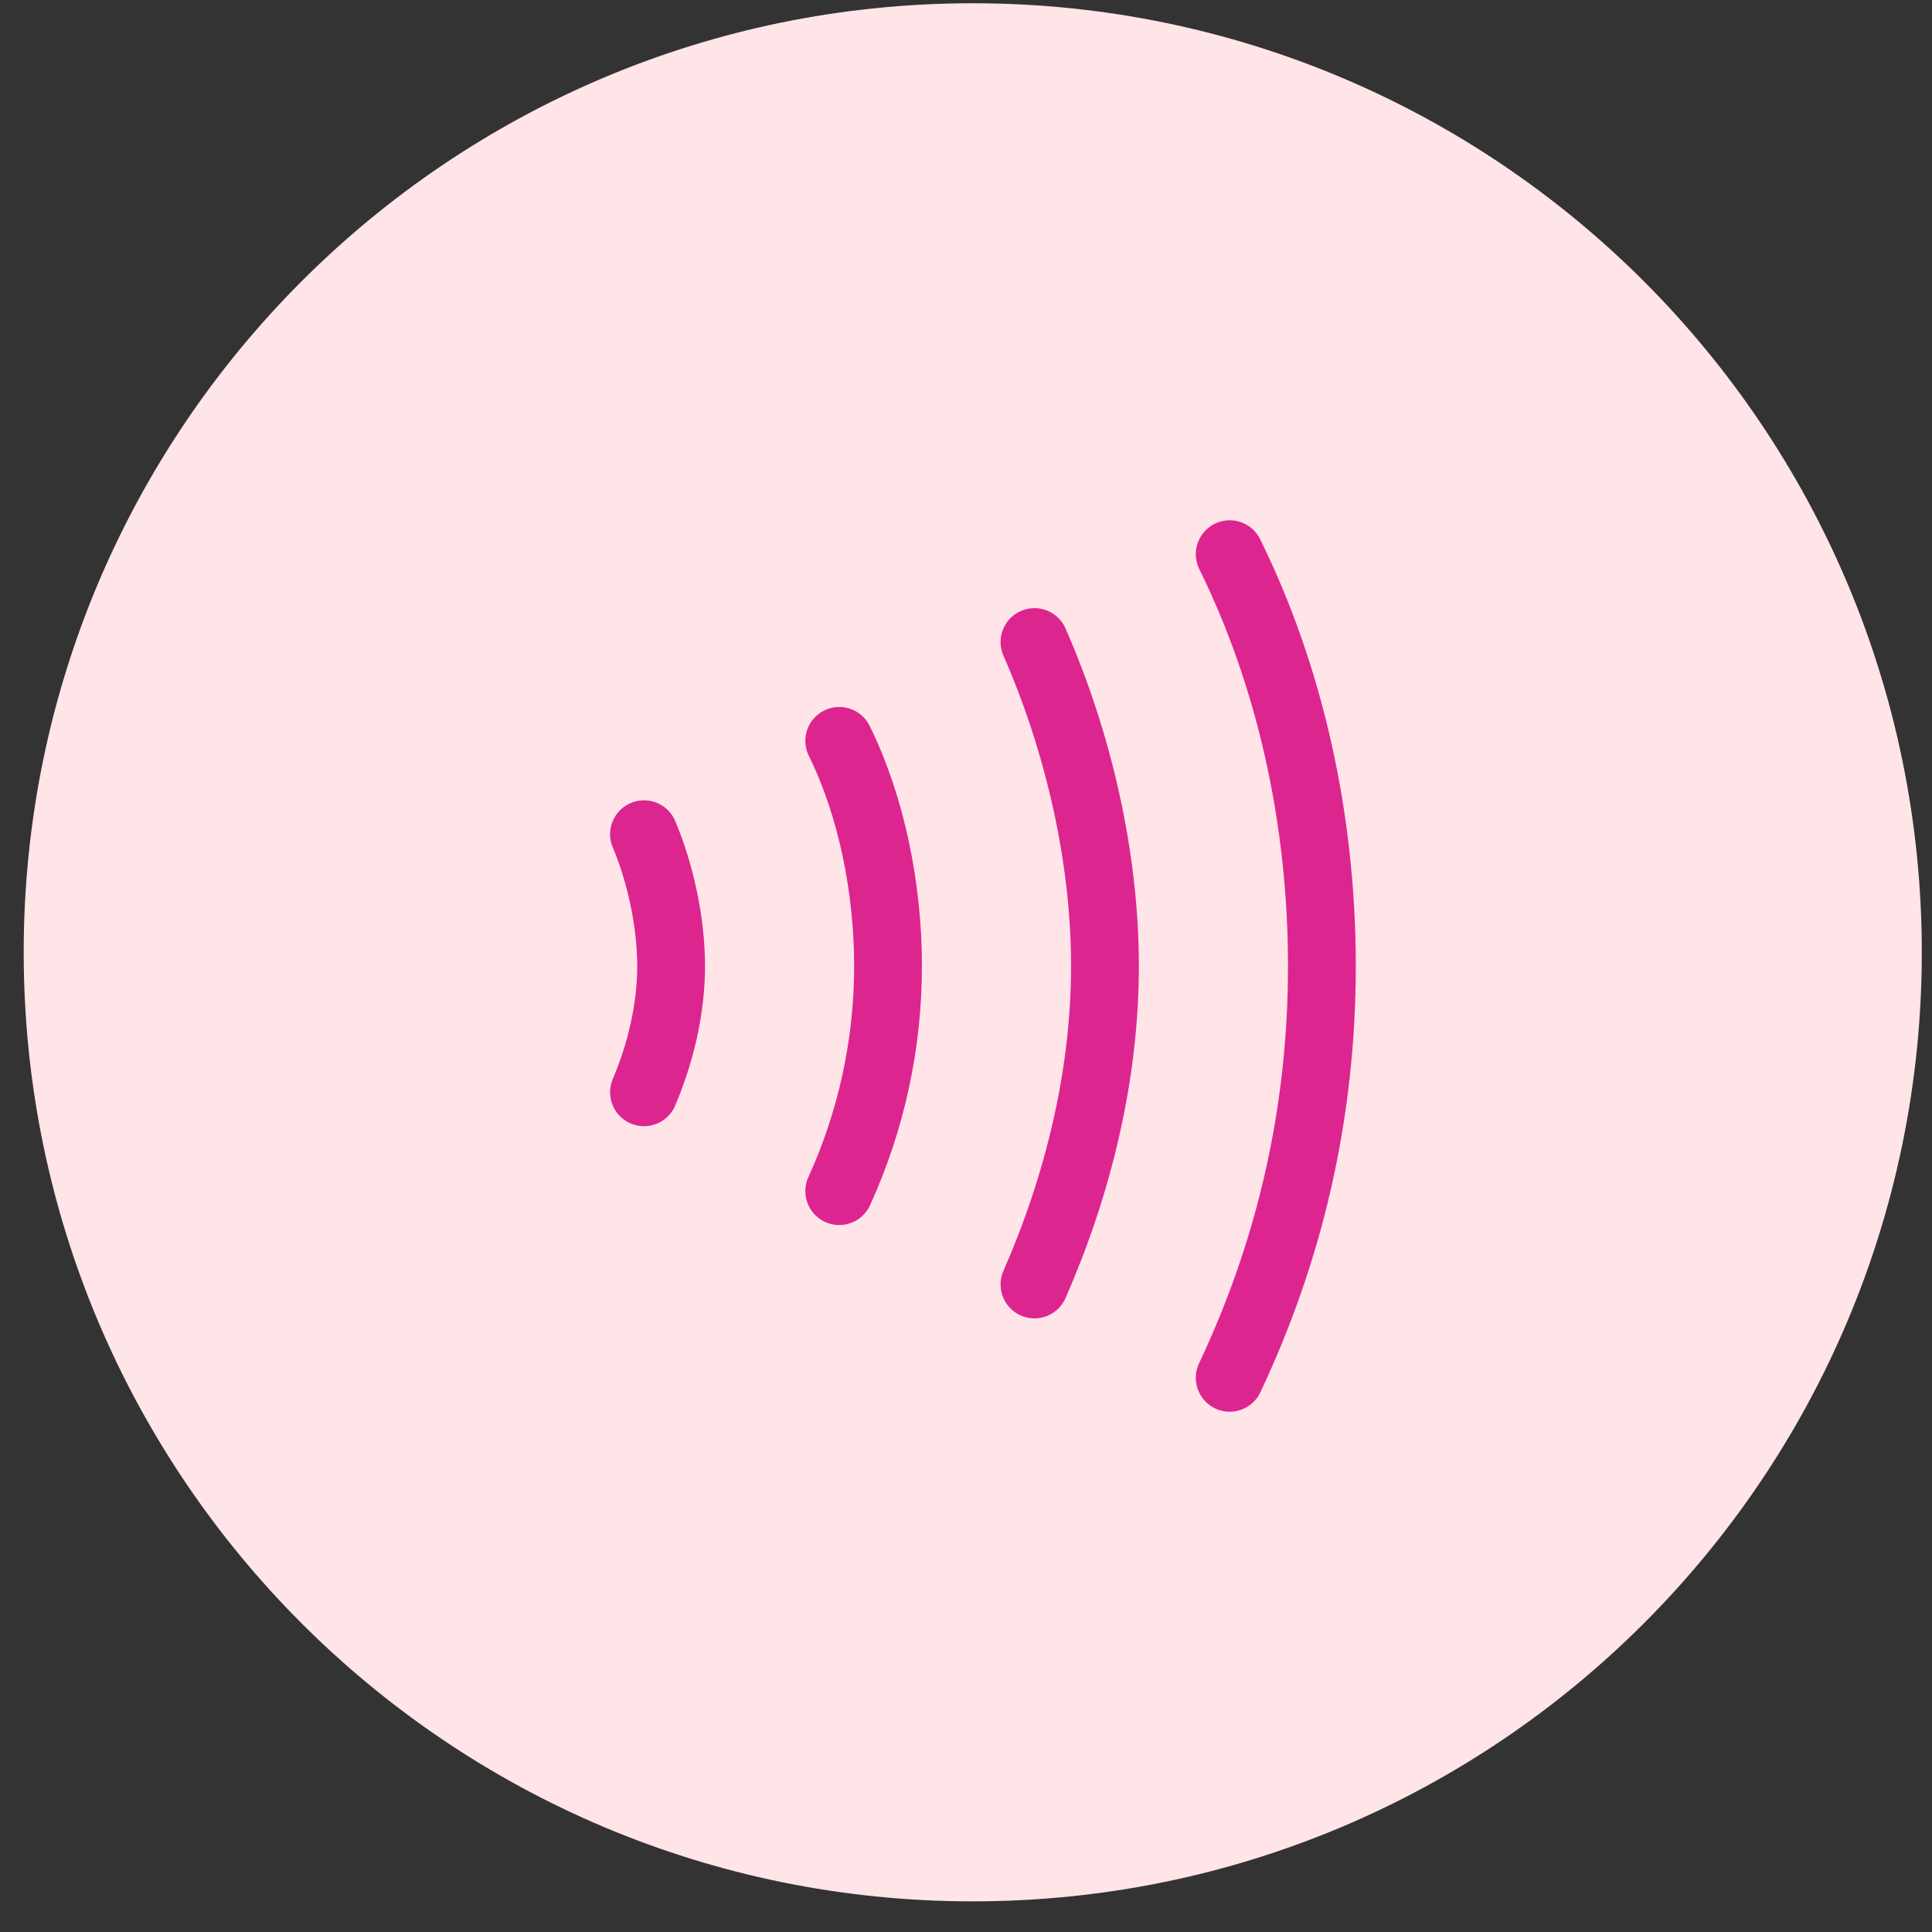 <?xml version="1.0" encoding="UTF-8"?> <svg xmlns="http://www.w3.org/2000/svg" width="57" height="57" viewBox="0 0 57 57" fill="none"><rect x="0" y="0" width="57" height="57" fill="#333333" stroke="none"/><g clip-path="url(#clip0_514_3837)"><path d="M56.699 28.096C56.699 12.632 44.163 0.096 28.699 0.096C13.235 0.096 0.699 12.632 0.699 28.096C0.699 43.56 13.235 56.096 28.699 56.096C44.163 56.096 56.699 43.56 56.699 28.096Z" fill="#FFE4E8"></path><path d="M36.28 40.65C38.04 36.924 39 32.874 39 28.5C39 24.126 38.04 19.914 36.28 16.35M30.52 37.896C31.8 34.98 32.6 31.74 32.6 28.5C32.6 25.26 31.8 21.858 30.52 18.942M24.76 35.142C25.72 33.036 26.2 30.768 26.2 28.5C26.2 26.232 25.72 23.802 24.76 21.858M19 32.226C19.48 31.092 19.8 29.796 19.8 28.5C19.8 27.204 19.48 25.746 19 24.612" stroke="#DD2590" stroke-width="2" stroke-linecap="round" stroke-linejoin="round"></path></g><defs><clipPath id="clip0_514_3837"><rect width="57" height="57" fill="white"></rect></clipPath></defs></svg> 
